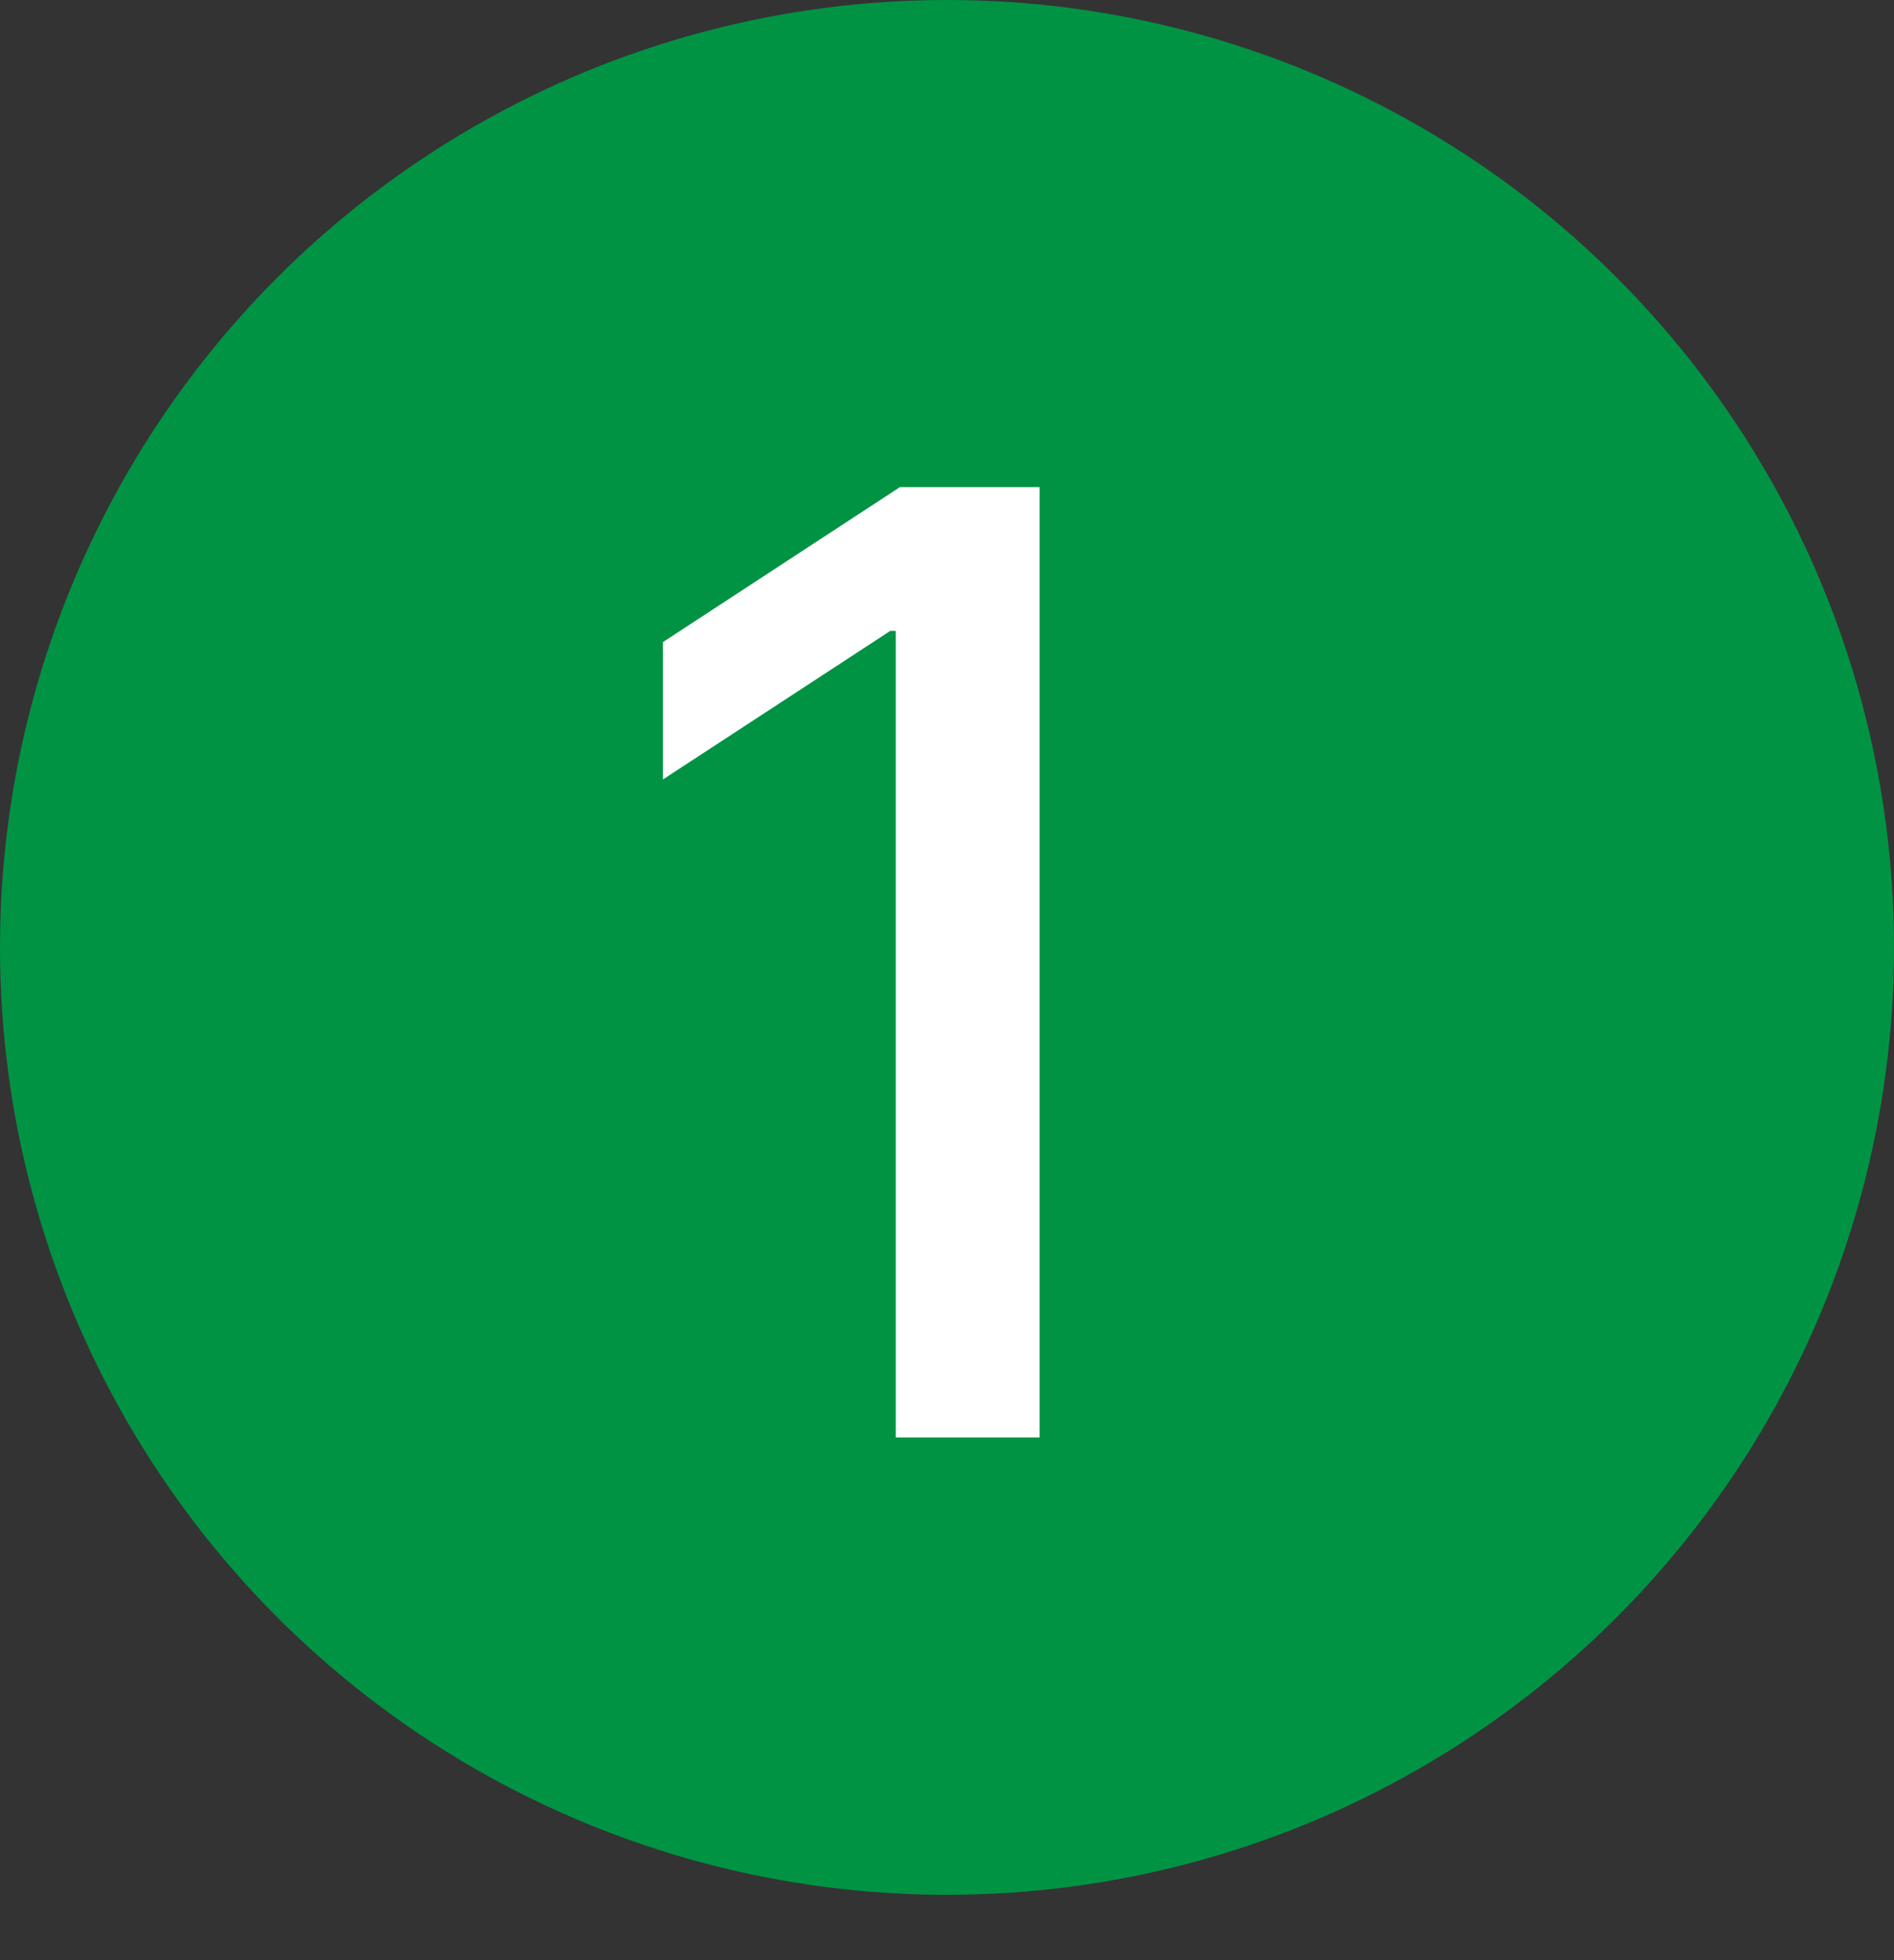 <svg width="29" height="30" viewBox="0 0 29 30" fill="none" xmlns="http://www.w3.org/2000/svg">
<rect x="0" y="0" width="29" height="30" fill="#333333" stroke="none"/>
<circle cx="14.5" cy="14.5" r="14.5" fill="#009344"/>
<path d="M15.918 7.455V22H13.716V9.656H13.631L10.151 11.929V9.827L13.78 7.455H15.918Z" fill="white"/>
</svg>

